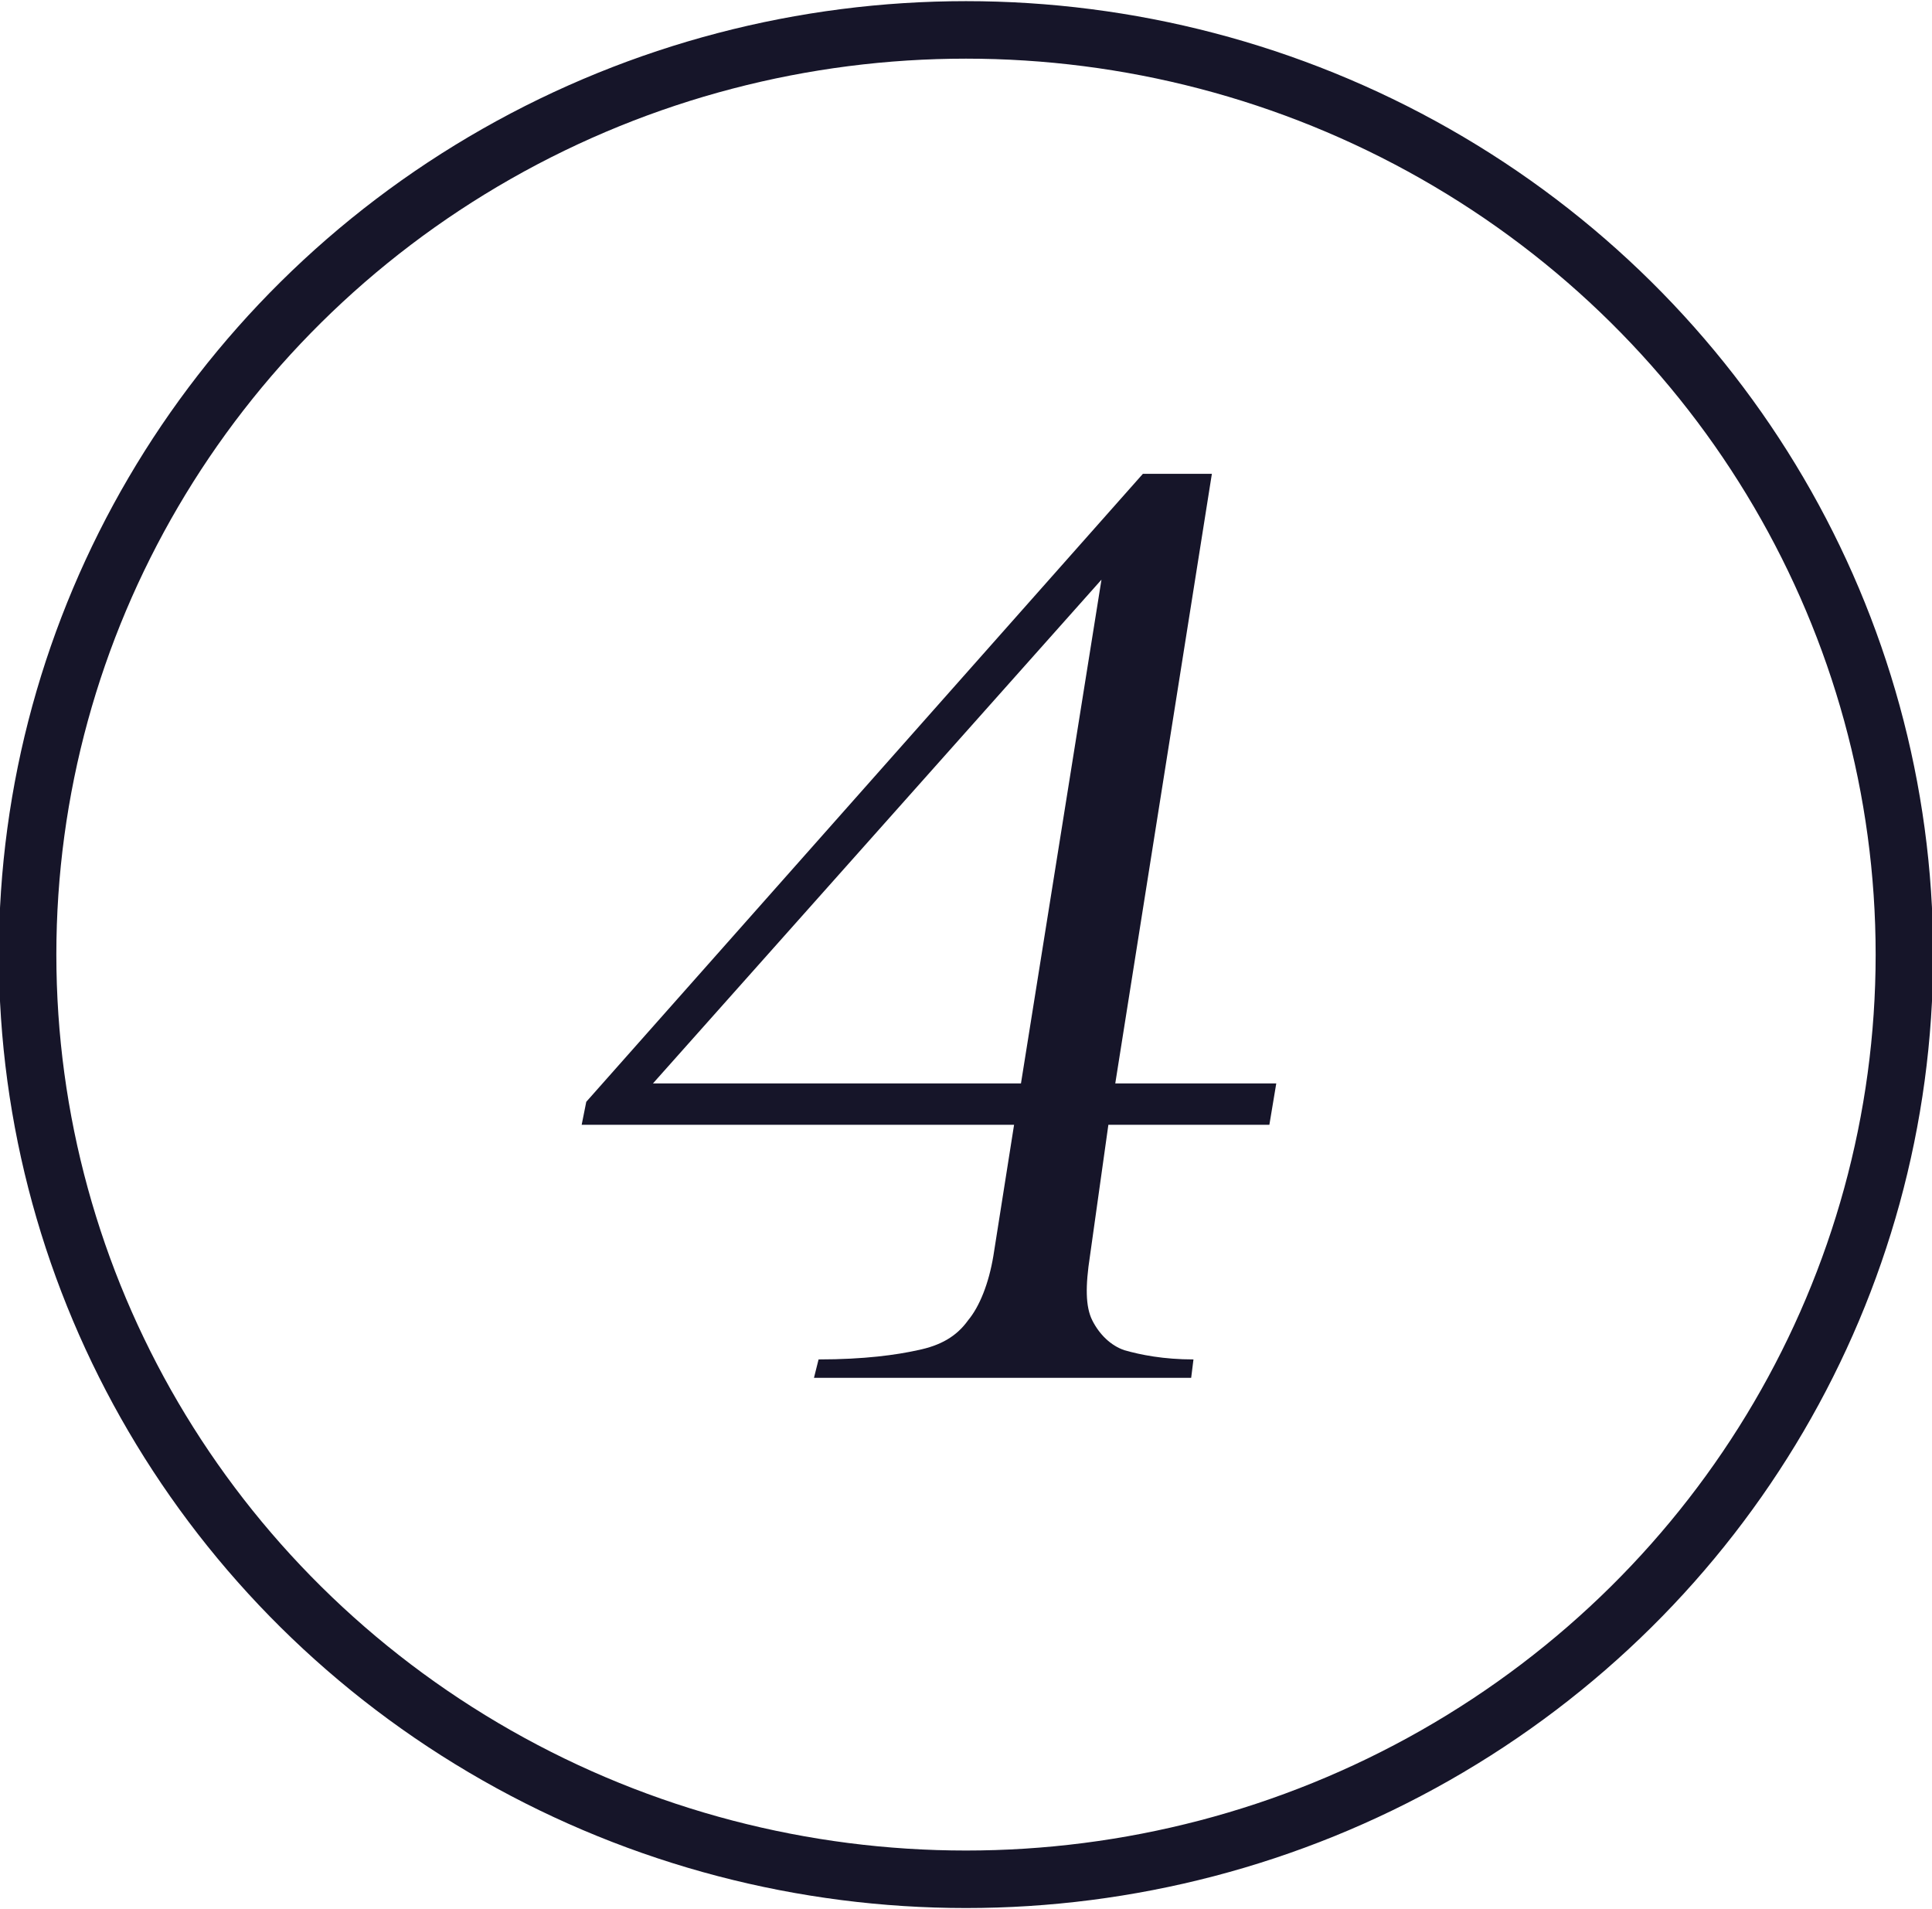 <?xml version="1.0" encoding="UTF-8"?>
<!-- Generator: Adobe Illustrator 27.2.0, SVG Export Plug-In . SVG Version: 6.00 Build 0)  -->
<svg xmlns="http://www.w3.org/2000/svg" xmlns:xlink="http://www.w3.org/1999/xlink" version="1.1" id="Layer_1" x="0px" y="0px" viewBox="0 0 84 83" style="enable-background:new 0 0 84 83;" xml:space="preserve">
<style type="text/css">
	.st0{fill:none;}
	.st1{fill:none;stroke:#161529;stroke-width:2.5;}
	.st2{enable-background:new    ;}
	.st3{fill:#161529;}
</style>
<g id="Gruppe_81" transform="translate(-99.01 -3725)">
	<g id="Ellipse_16" transform="translate(99.01 3725)">
		<ellipse class="st0" cx="42" cy="41.5" rx="42" ry="41.5"></ellipse>
		<ellipse class="st1" cx="42" cy="41.5" rx="40.8" ry="40.2"></ellipse>
	</g>
	<g class="st2">
		<path class="st3" d="M138.9,3783.7c1-0.2,1.7-0.6,2.2-1.3c0.5-0.6,0.9-1.6,1.1-2.8l0.9-5.7h-18.8l0.2-1l24.2-27.3h3l-4.2,26.5h7    l-0.3,1.8h-7l-0.8,5.7c-0.2,1.3-0.2,2.2,0.1,2.8c0.3,0.6,0.8,1.1,1.4,1.3c0.7,0.2,1.7,0.4,3,0.4l-0.1,0.8h-16.4l0.2-0.8    C136.6,3784.1,138,3783.9,138.9,3783.7z M143.4,3772.1l3.5-21.9l-19.5,21.9H143.4z"></path>
	</g>
</g>
</svg>
